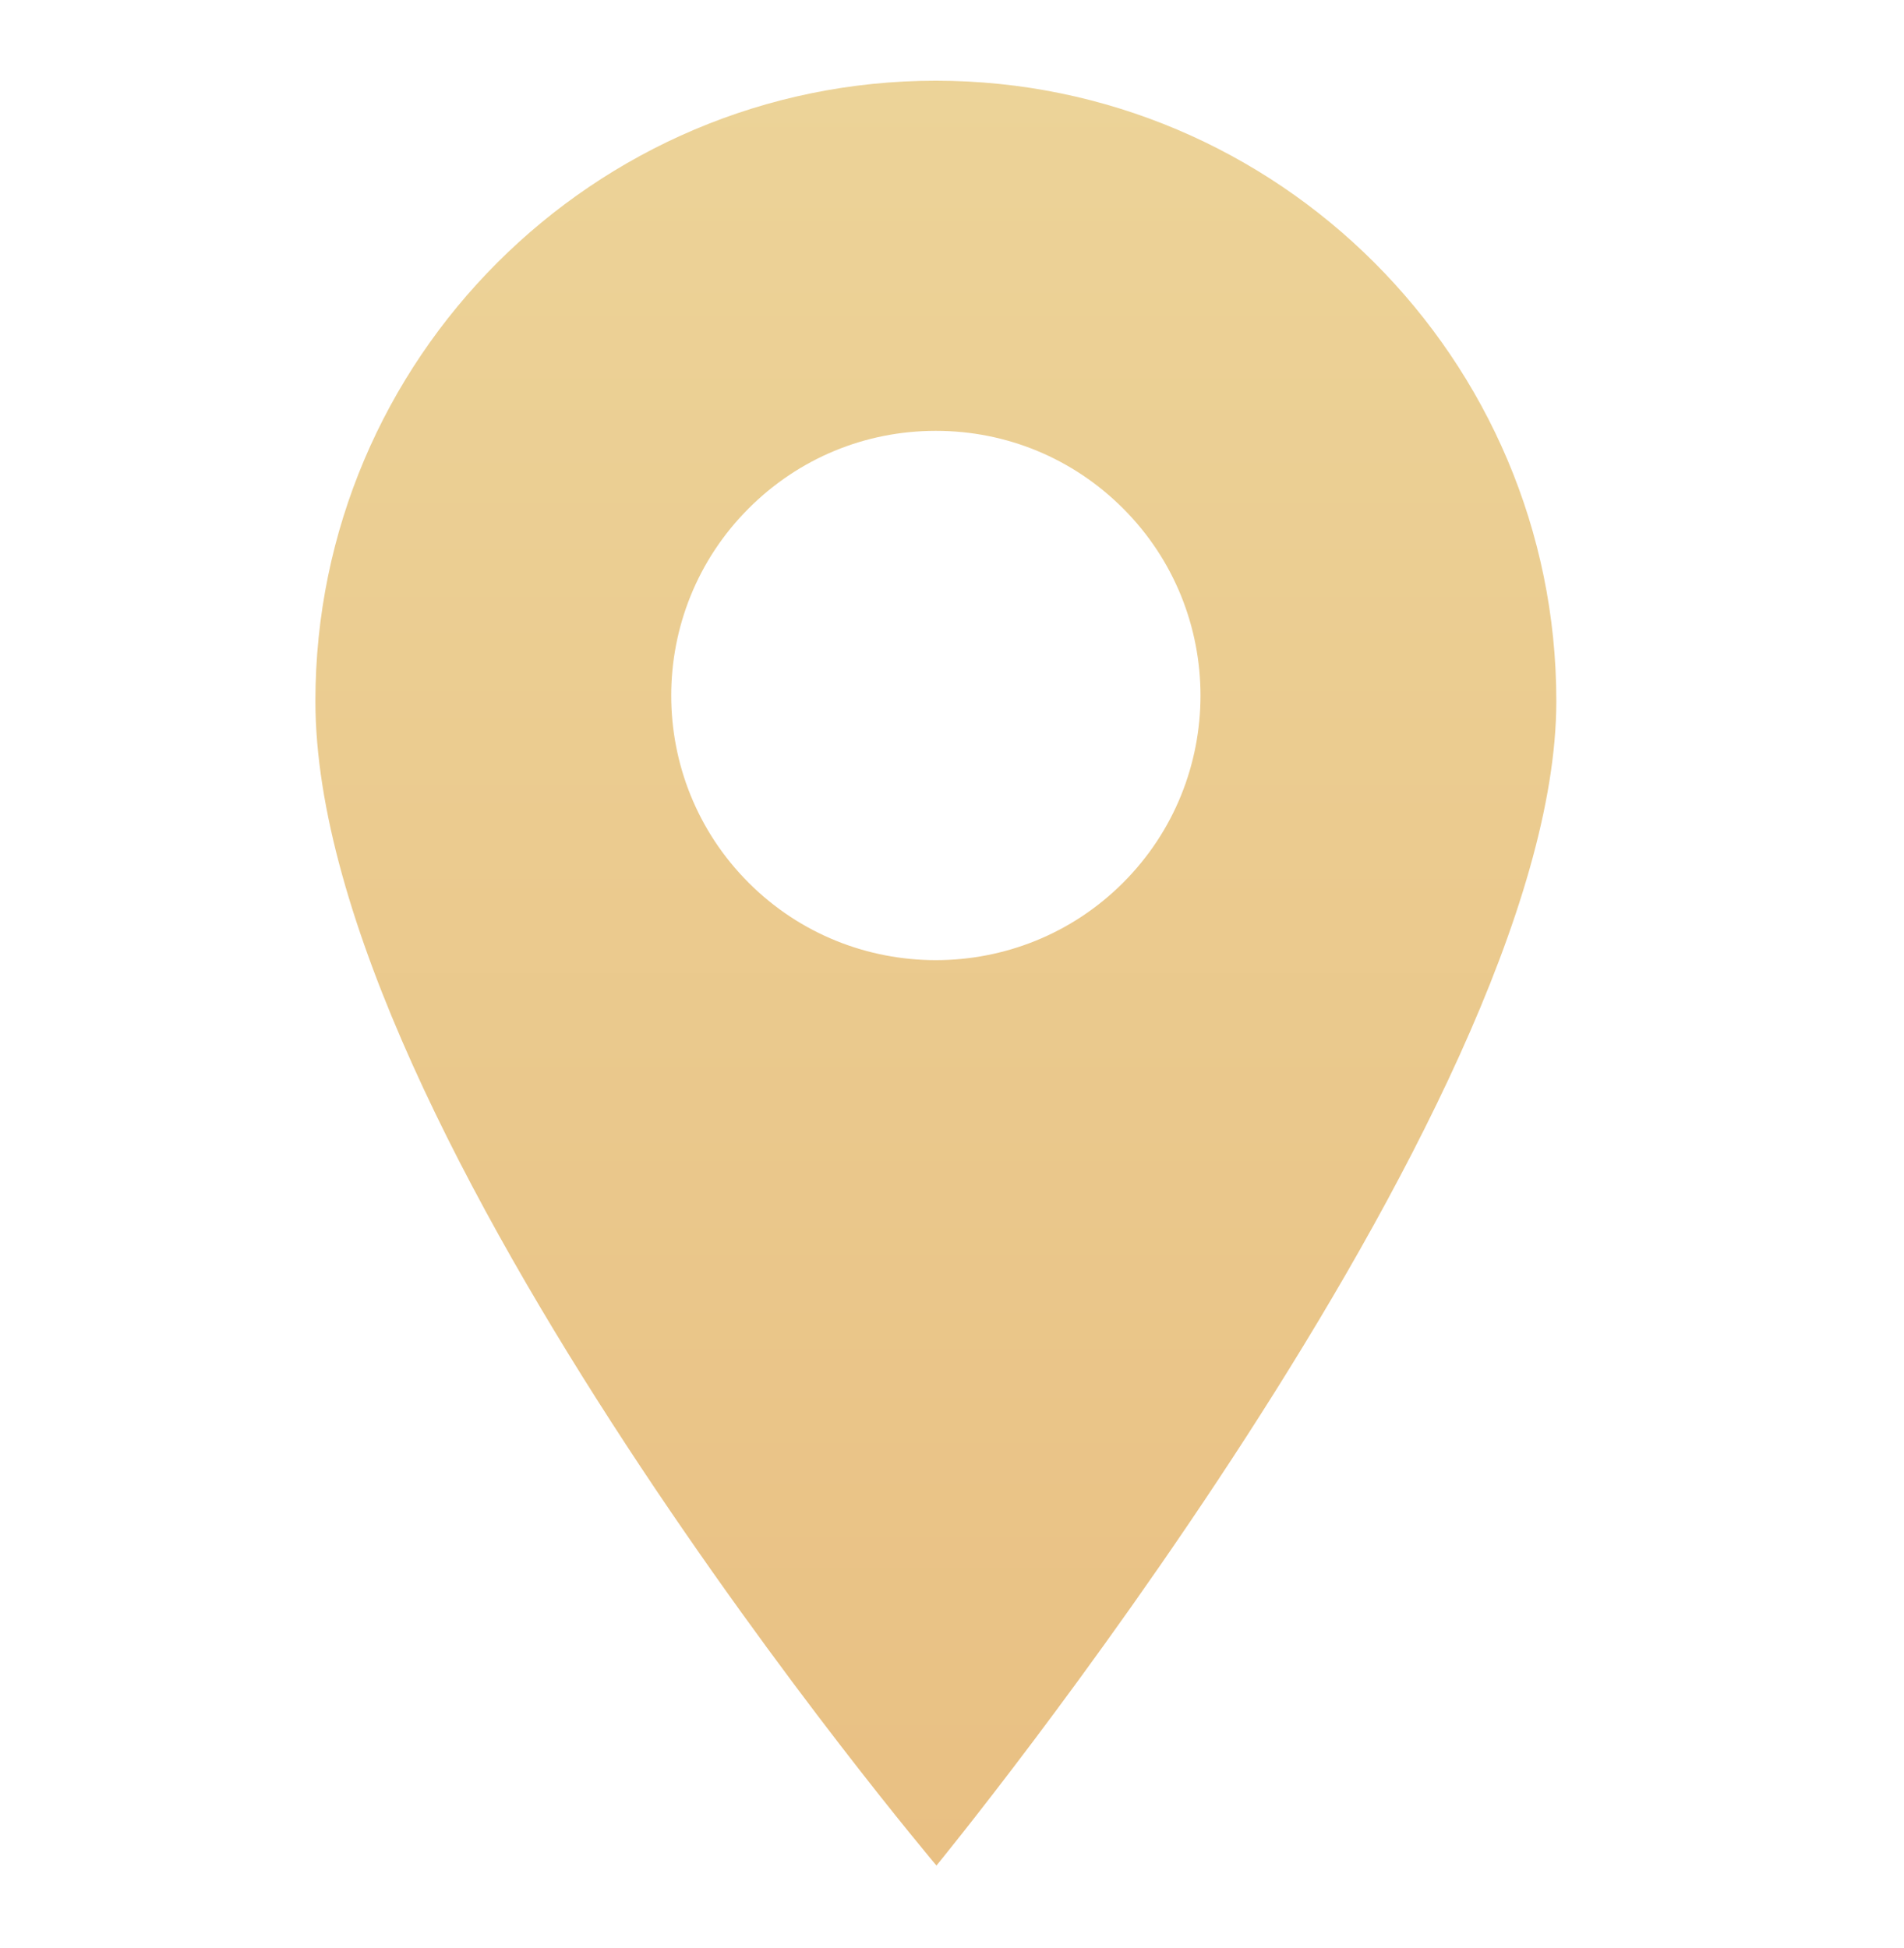 <?xml version="1.0" encoding="UTF-8"?> <svg xmlns="http://www.w3.org/2000/svg" width="43" height="44" viewBox="0 0 43 44" fill="none"> <path d="M21.135 1.823C13.409 1.823 7.123 8.109 7.123 15.835C7.123 25.547 21.149 42.135 21.149 42.135C21.149 42.135 35.148 25.069 35.148 15.835C35.148 8.109 28.862 1.823 21.135 1.823ZM25.363 19.938C24.197 21.104 22.666 21.686 21.135 21.686C19.604 21.686 18.073 21.104 16.908 19.938C14.576 17.607 14.576 13.814 16.908 11.483C18.037 10.353 19.538 9.731 21.135 9.731C22.733 9.731 24.234 10.354 25.363 11.483C27.695 13.814 27.695 17.607 25.363 19.938Z" fill="url(#paint0_linear_123_36)"></path> <defs> <linearGradient id="paint0_linear_123_36" x1="21.135" y1="1.823" x2="21.135" y2="42.135" gradientUnits="userSpaceOnUse"> <stop stop-color="#ECD398"></stop> <stop offset="1" stop-color="#E9C083"></stop> </linearGradient> </defs> </svg> 